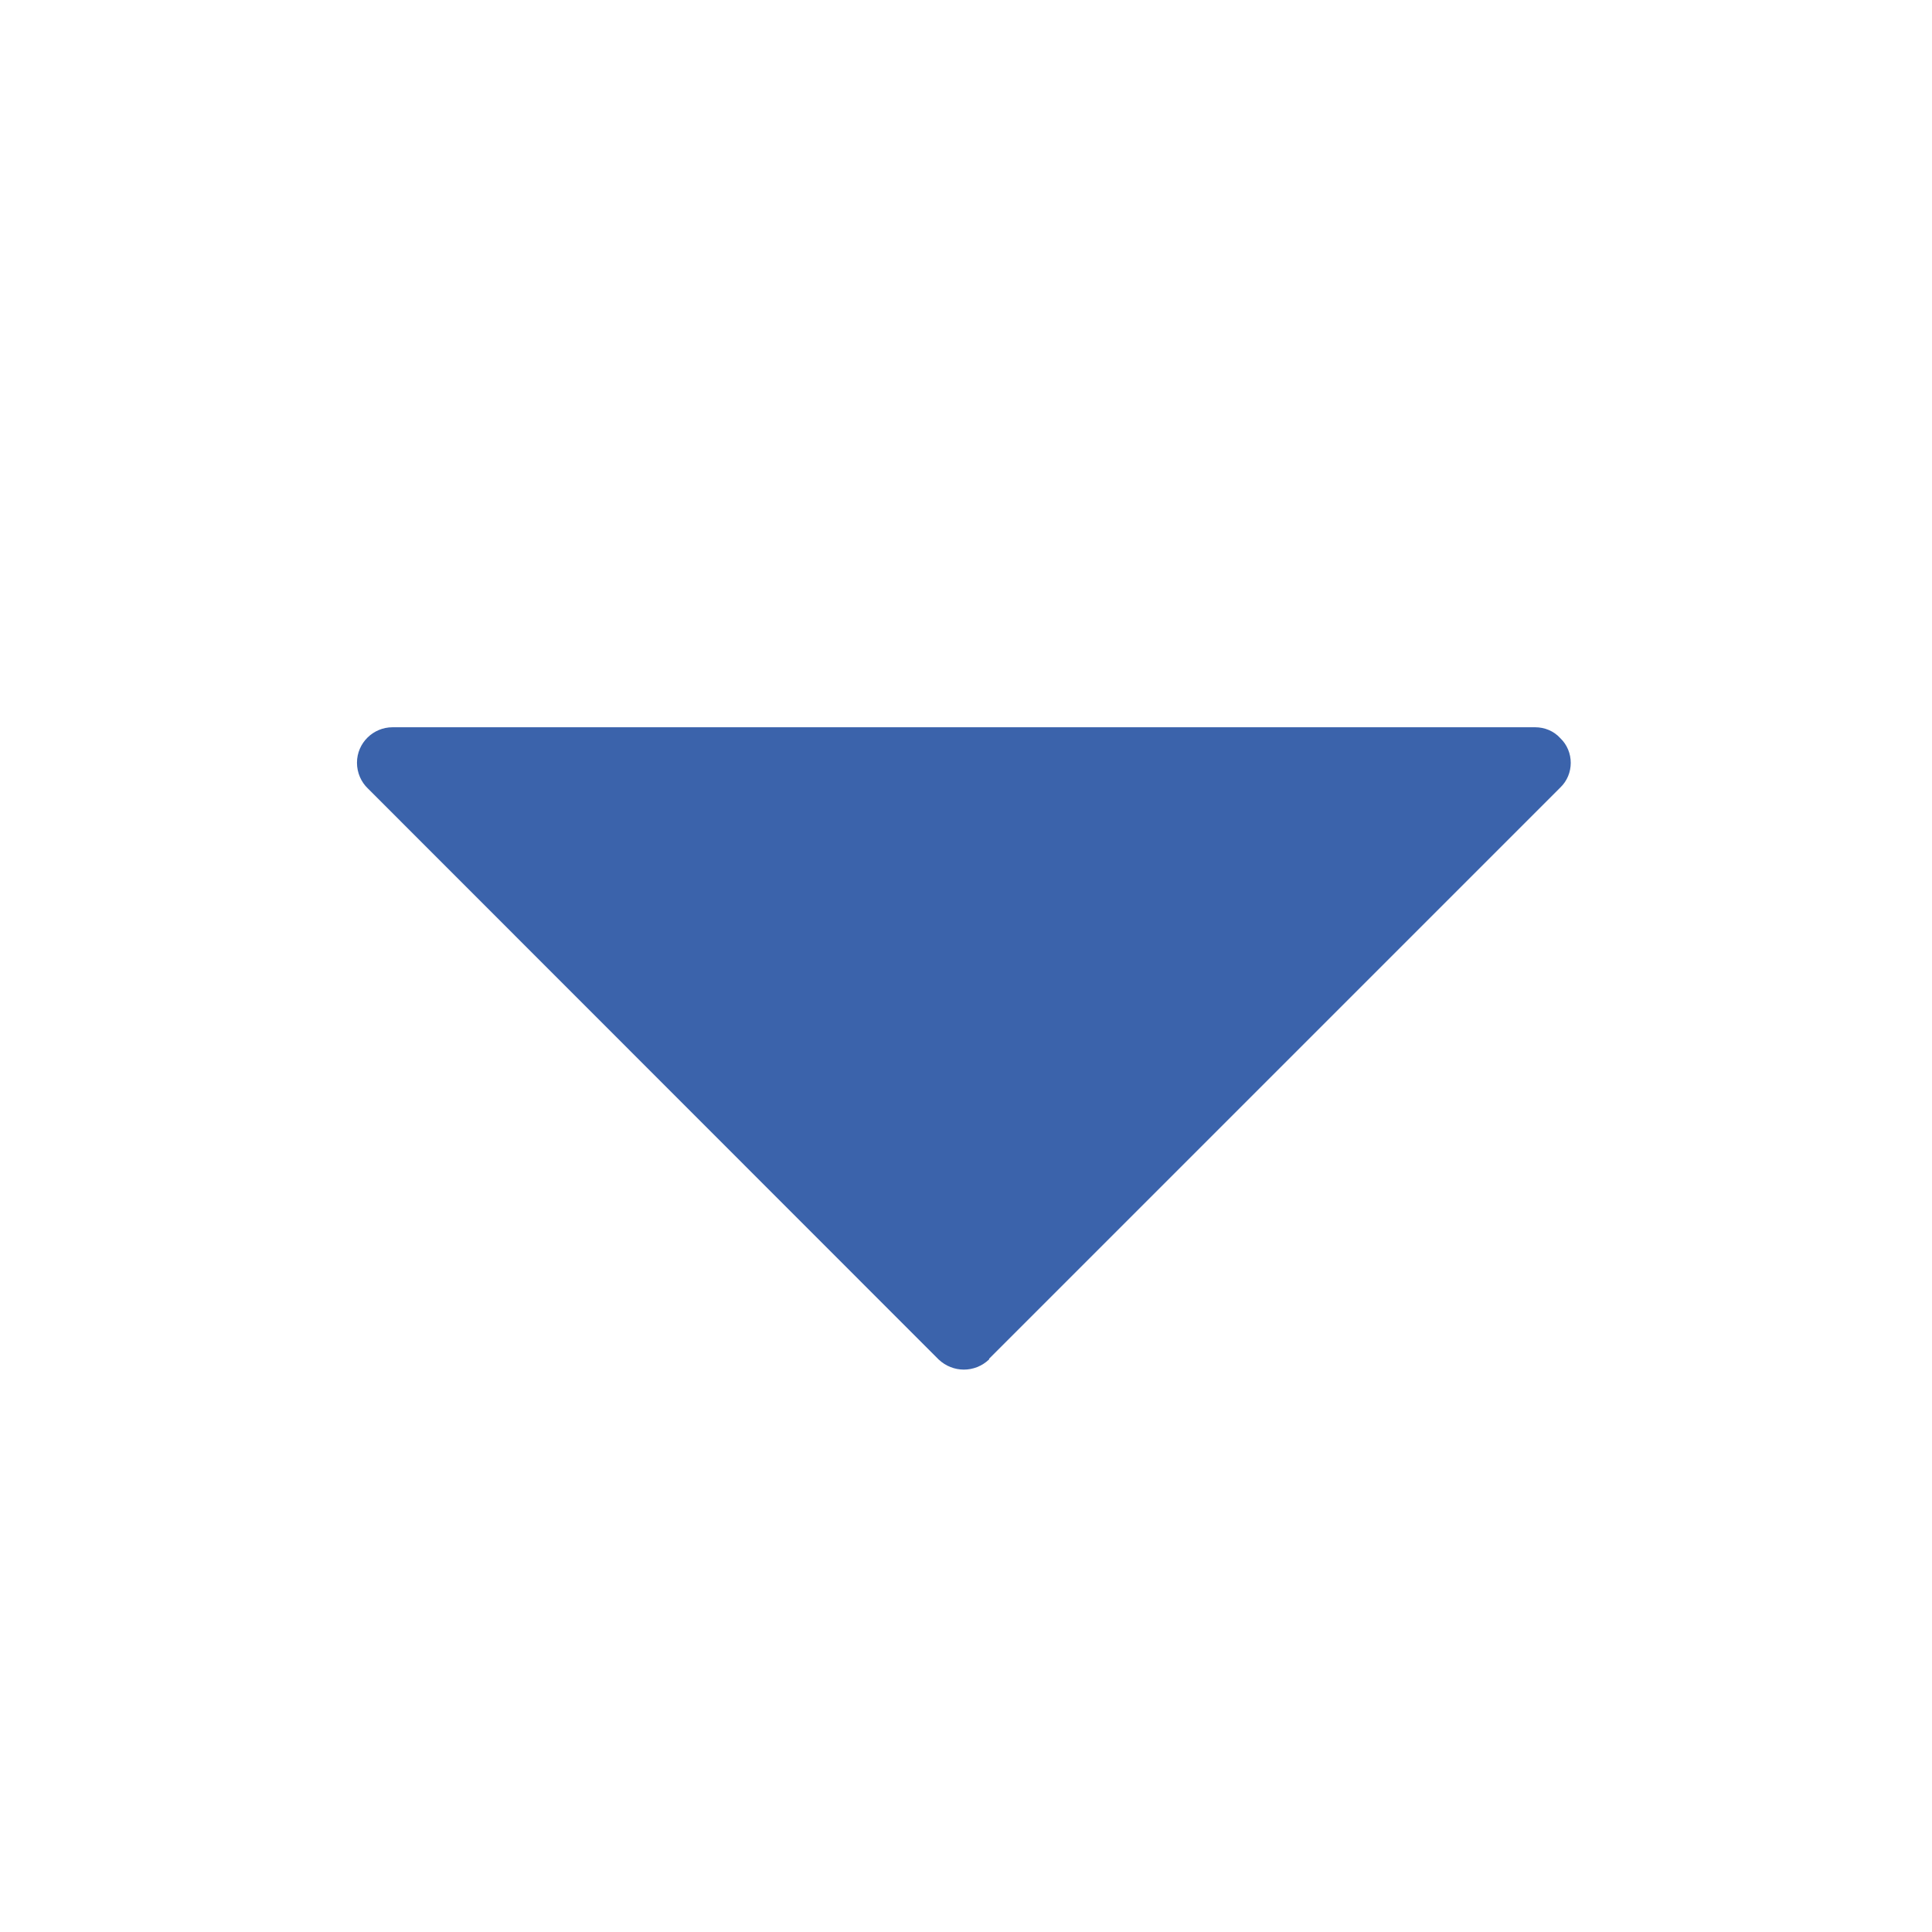 <svg xmlns="http://www.w3.org/2000/svg" xmlns:xlink="http://www.w3.org/1999/xlink" width="40" viewBox="0 0 30 30" height="40" preserveAspectRatio="xMidYMid meet"><defs><clipPath id="a10624dcfd"><path d="M 5.543 11.293 L 24.414 11.293 L 24.414 21.453 L 5.543 21.453 Z M 5.543 11.293 " clip-rule="nonzero"></path></clipPath></defs><g clip-path="url(#a10624dcfd)"><path fill="#3b63ab" d="M 5.711 12.242 L 14.574 21.109 C 14.797 21.32 15.137 21.32 15.359 21.109 L 15.359 21.098 L 24.227 12.23 C 24.445 12.023 24.445 11.668 24.227 11.461 C 24.125 11.348 23.98 11.293 23.84 11.293 L 6.094 11.293 C 5.797 11.293 5.543 11.535 5.543 11.844 C 5.543 12 5.609 12.145 5.711 12.242 Z M 5.711 12.242 " fill-opacity="1" fill-rule="nonzero"></path></g></svg>